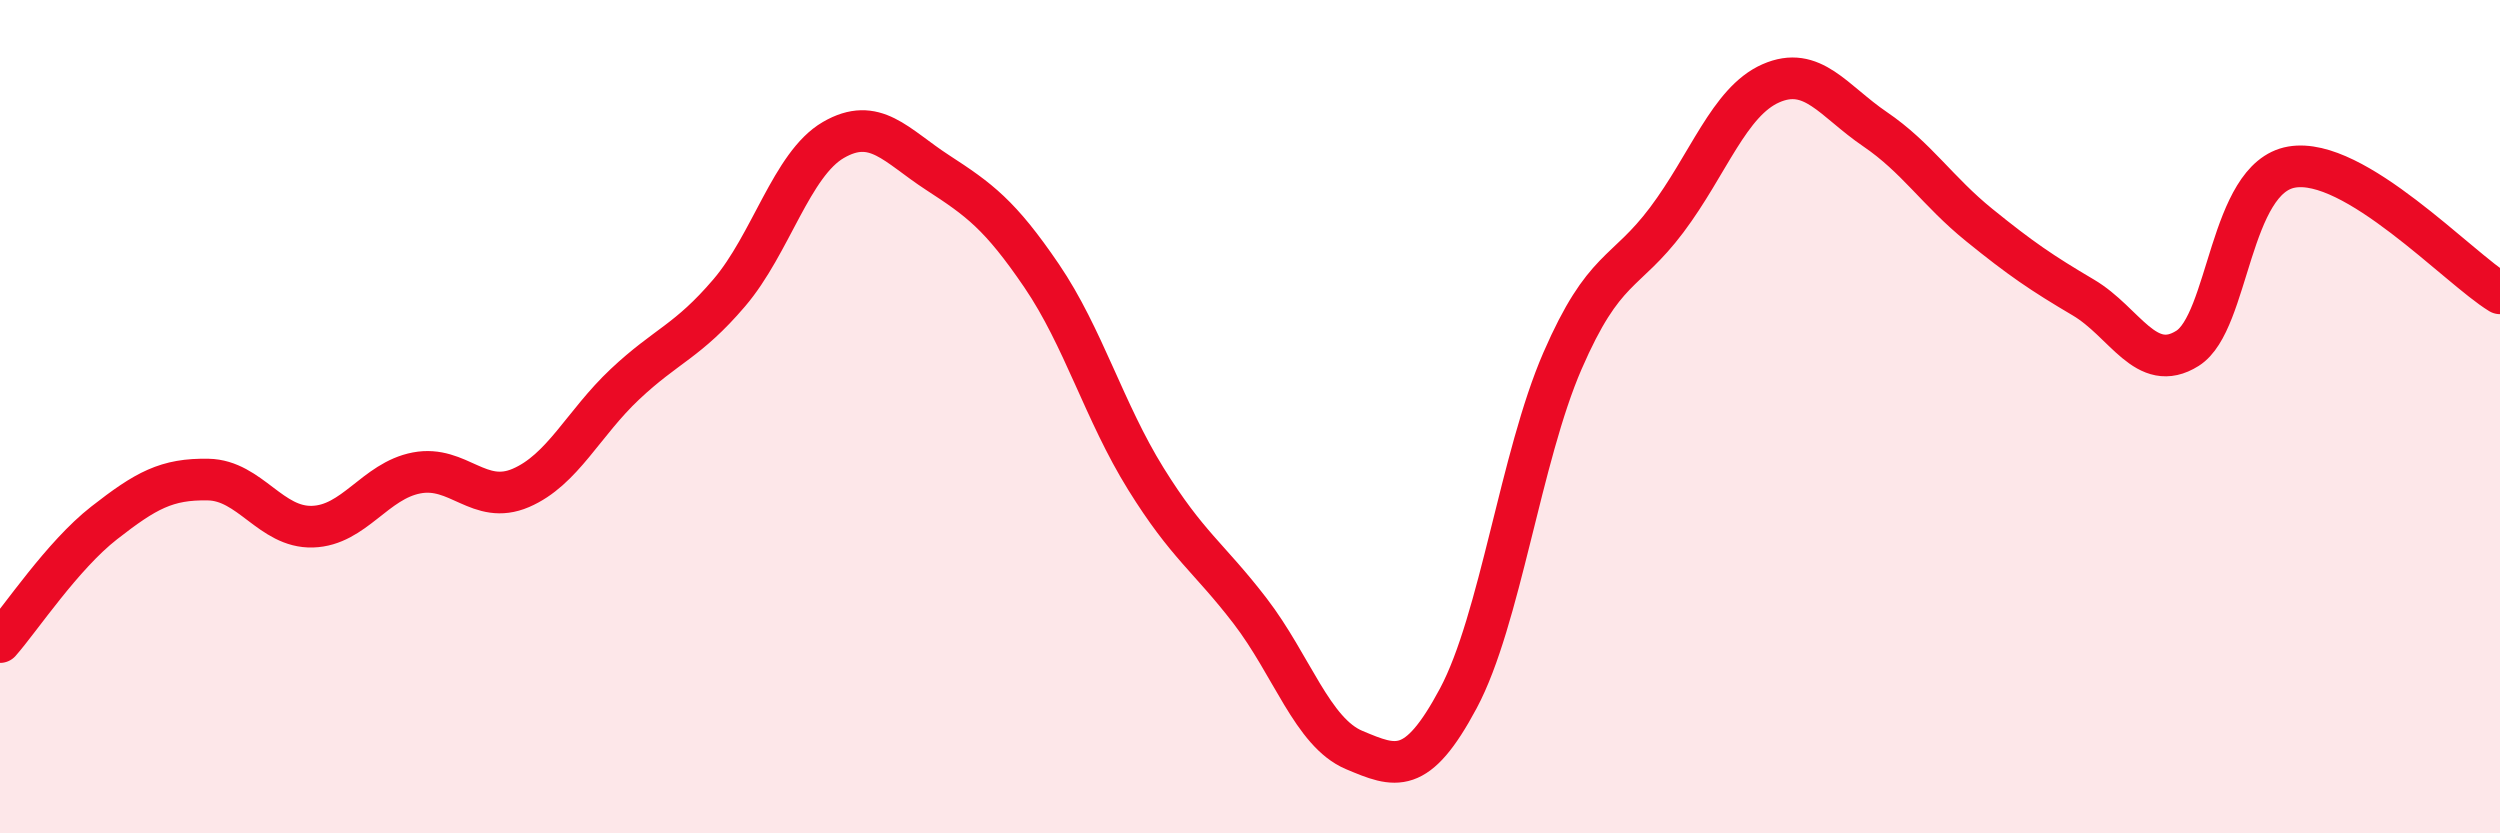 
    <svg width="60" height="20" viewBox="0 0 60 20" xmlns="http://www.w3.org/2000/svg">
      <path
        d="M 0,15.41 C 0.5,14.84 1.5,13.33 2.5,12.55 C 3.5,11.77 4,11.49 5,11.51 C 6,11.53 6.5,12.67 7.5,12.64 C 8.5,12.61 9,11.54 10,11.35 C 11,11.16 11.5,12.14 12.5,11.71 C 13.5,11.28 14,10.16 15,9.22 C 16,8.28 16.5,8.2 17.5,7.03 C 18.5,5.86 19,3.94 20,3.36 C 21,2.78 21.5,3.49 22.5,4.14 C 23.5,4.79 24,5.15 25,6.62 C 26,8.09 26.5,9.88 27.5,11.49 C 28.5,13.1 29,13.36 30,14.66 C 31,15.96 31.5,17.58 32.5,18 C 33.5,18.42 34,18.63 35,16.76 C 36,14.89 36.5,10.96 37.5,8.66 C 38.5,6.36 39,6.61 40,5.28 C 41,3.95 41.5,2.44 42.5,2 C 43.5,1.56 44,2.42 45,3.1 C 46,3.78 46.5,4.59 47.5,5.4 C 48.5,6.21 49,6.55 50,7.14 C 51,7.73 51.5,8.99 52.5,8.36 C 53.5,7.73 53.5,4.27 55,4.01 C 56.5,3.75 59,6.43 60,7.04L60 20L0 20Z"
        fill="#EB0A25"
        opacity="0.1"
        stroke-linecap="round"
        stroke-linejoin="round"
      />
      <path
        d="M 0,15.41 C 0.5,14.84 1.5,13.33 2.5,12.55 C 3.5,11.77 4,11.49 5,11.51 C 6,11.53 6.5,12.67 7.5,12.64 C 8.5,12.61 9,11.54 10,11.35 C 11,11.16 11.5,12.14 12.5,11.71 C 13.5,11.28 14,10.16 15,9.22 C 16,8.28 16.5,8.2 17.5,7.03 C 18.5,5.86 19,3.94 20,3.36 C 21,2.78 21.5,3.49 22.5,4.14 C 23.5,4.79 24,5.15 25,6.62 C 26,8.09 26.5,9.88 27.5,11.49 C 28.5,13.1 29,13.36 30,14.66 C 31,15.96 31.5,17.58 32.5,18 C 33.5,18.42 34,18.63 35,16.76 C 36,14.89 36.5,10.96 37.5,8.66 C 38.5,6.36 39,6.61 40,5.28 C 41,3.95 41.5,2.44 42.5,2 C 43.5,1.56 44,2.42 45,3.1 C 46,3.78 46.5,4.59 47.5,5.4 C 48.5,6.21 49,6.55 50,7.14 C 51,7.73 51.5,8.99 52.5,8.36 C 53.5,7.73 53.5,4.27 55,4.01 C 56.5,3.75 59,6.43 60,7.04"
        stroke="#EB0A25"
        stroke-width="1"
        fill="none"
        stroke-linecap="round"
        stroke-linejoin="round"
      />
    </svg>
  